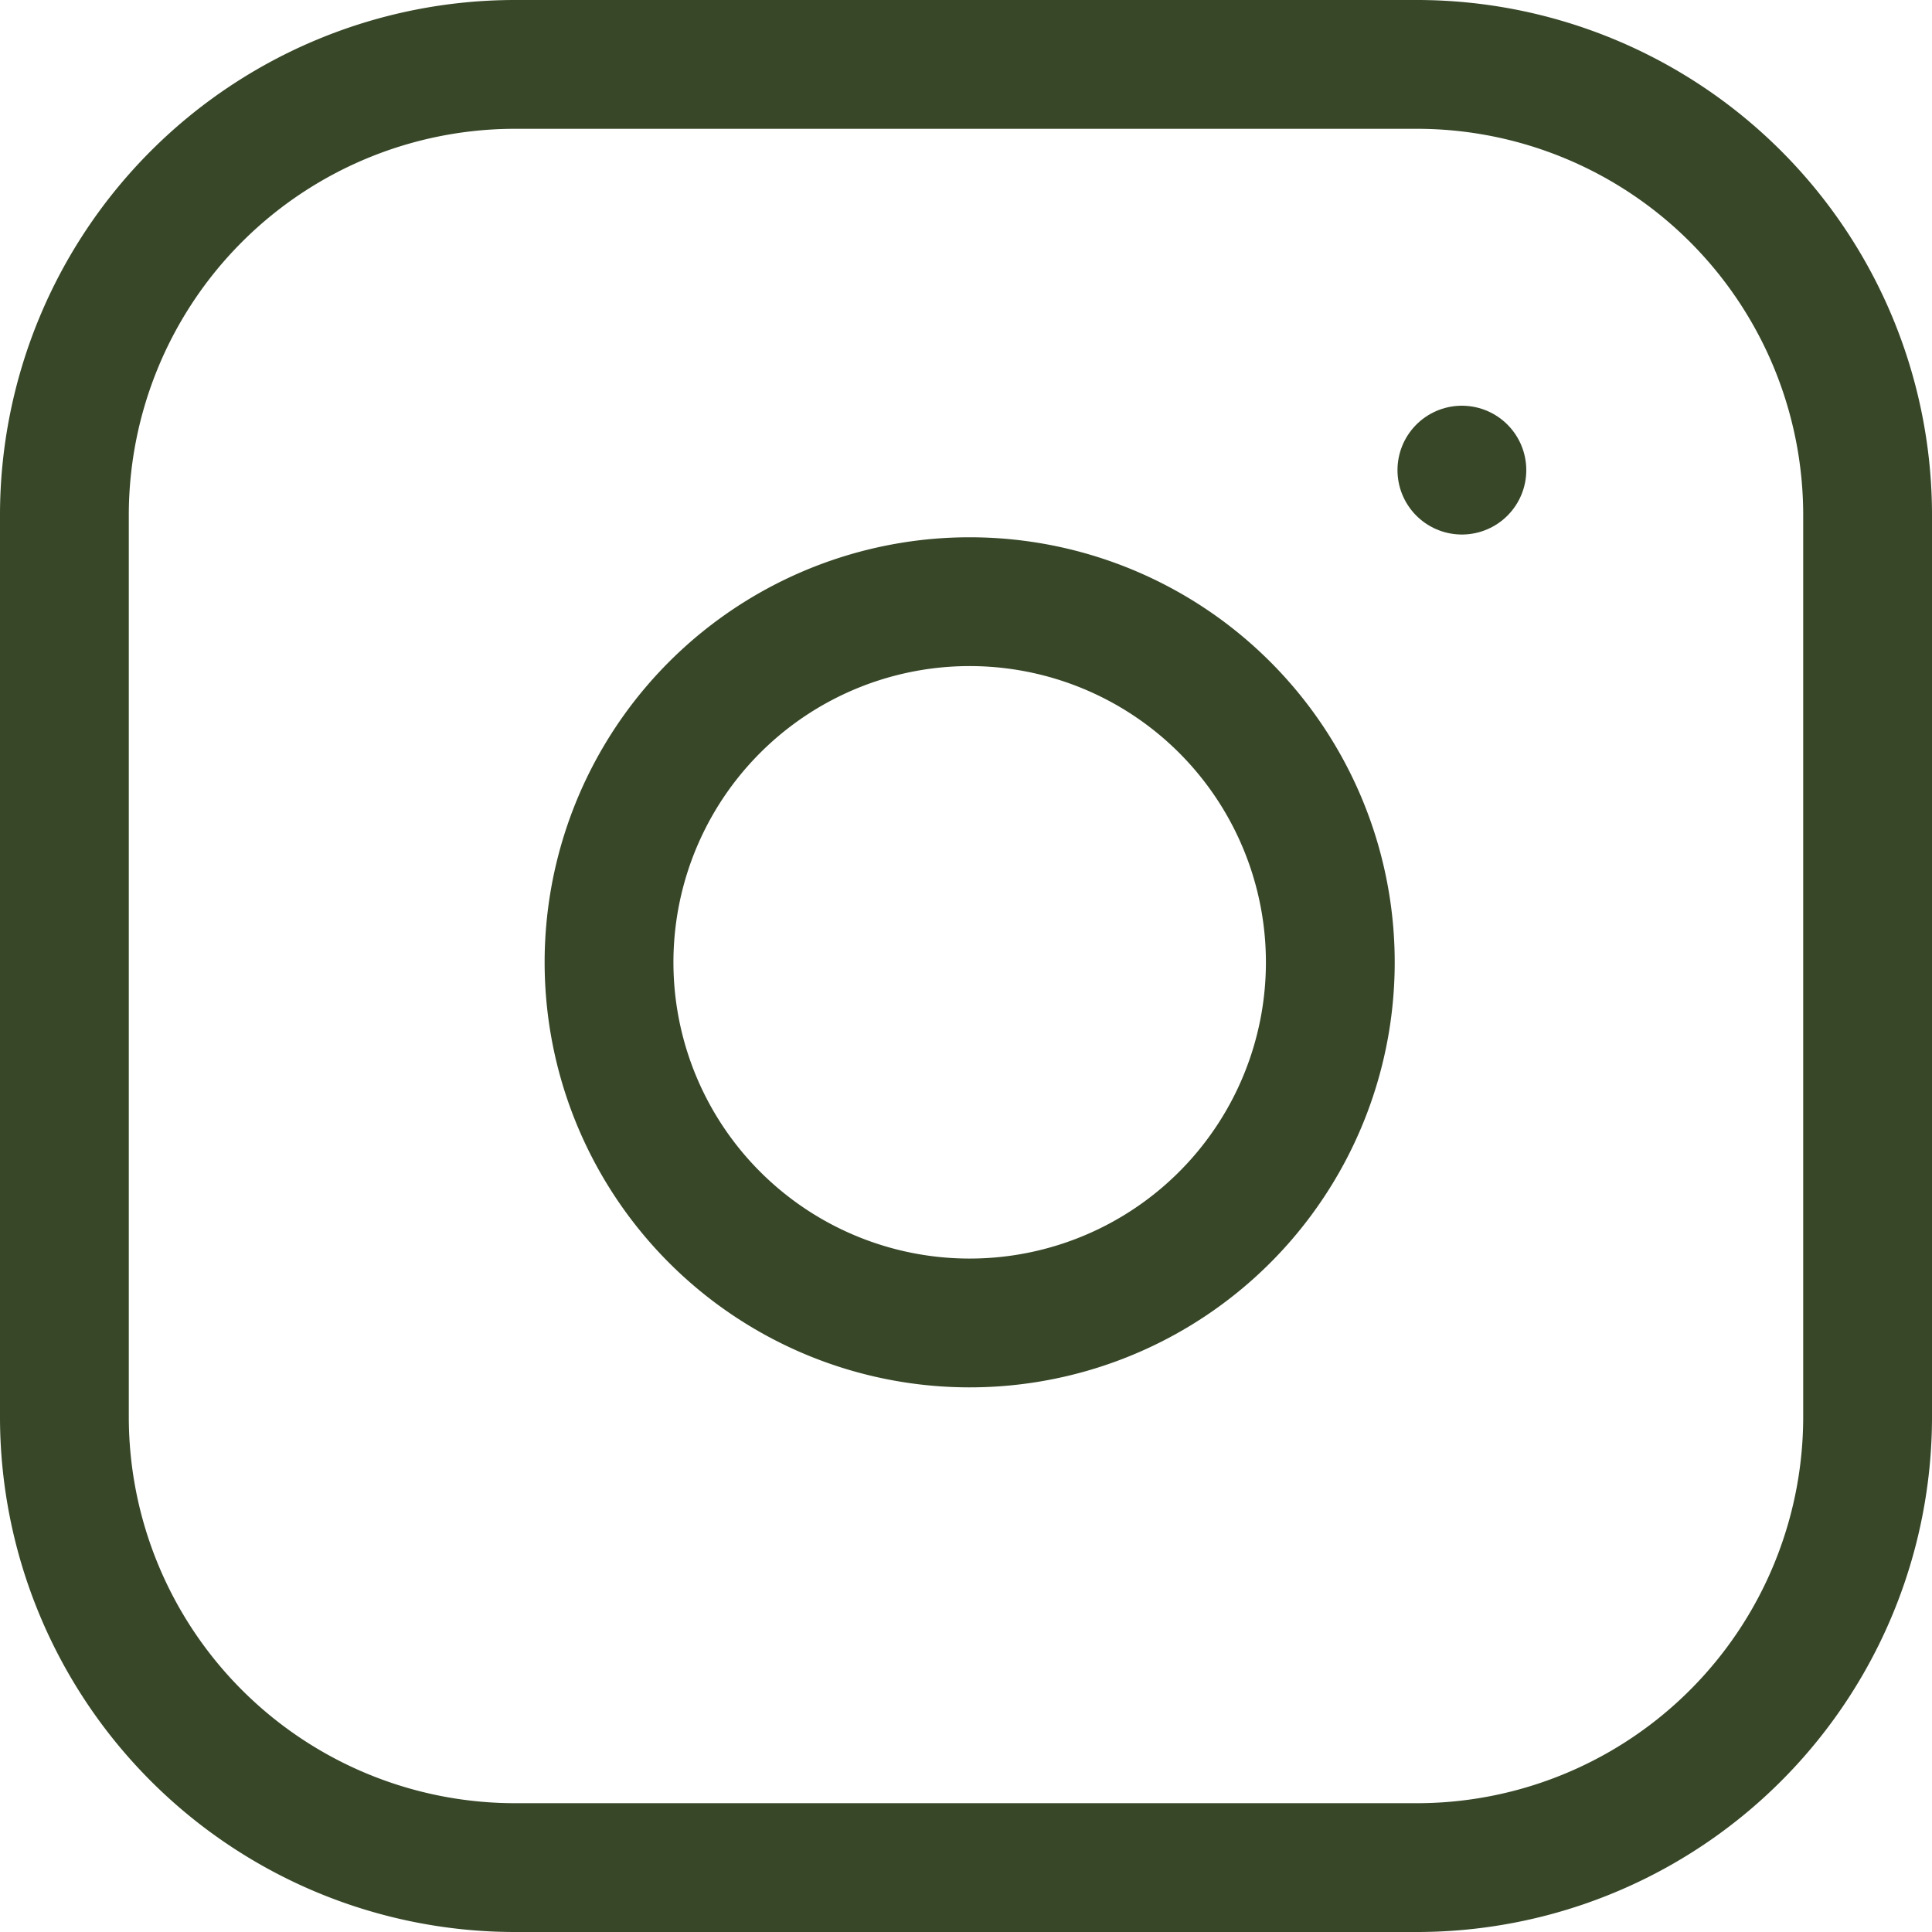 <svg xmlns="http://www.w3.org/2000/svg" width="30" height="30" viewBox="0 0 30 30">
  <g id="instagram" transform="translate(-2 -2)">
    <path id="Pfad_515" data-name="Pfad 515" d="M10,3H24a7,7,0,0,1,7,7V24a7,7,0,0,1-7,7H10a7,7,0,0,1-7-7V10a7,7,0,0,1,7-7Z" fill="none" stroke="#374728" stroke-linecap="round" stroke-linejoin="round" stroke-width="2"/>
    <path id="Pfad_516" data-name="Pfad 516" d="M23.2,16.714A5.6,5.6,0,1,1,18.486,12,5.6,5.6,0,0,1,23.2,16.714Z" transform="translate(-0.604 -0.596)" fill="none" stroke="#374728" stroke-linecap="round" stroke-linejoin="round" stroke-width="2"/>
    <path id="Pfad_517" data-name="Pfad 517" d="M26.25,9.75h0" transform="translate(-1.55 -0.45)" fill="none" stroke="#374728" stroke-linecap="round" stroke-linejoin="round" stroke-width="2"/>
  </g>
</svg>
